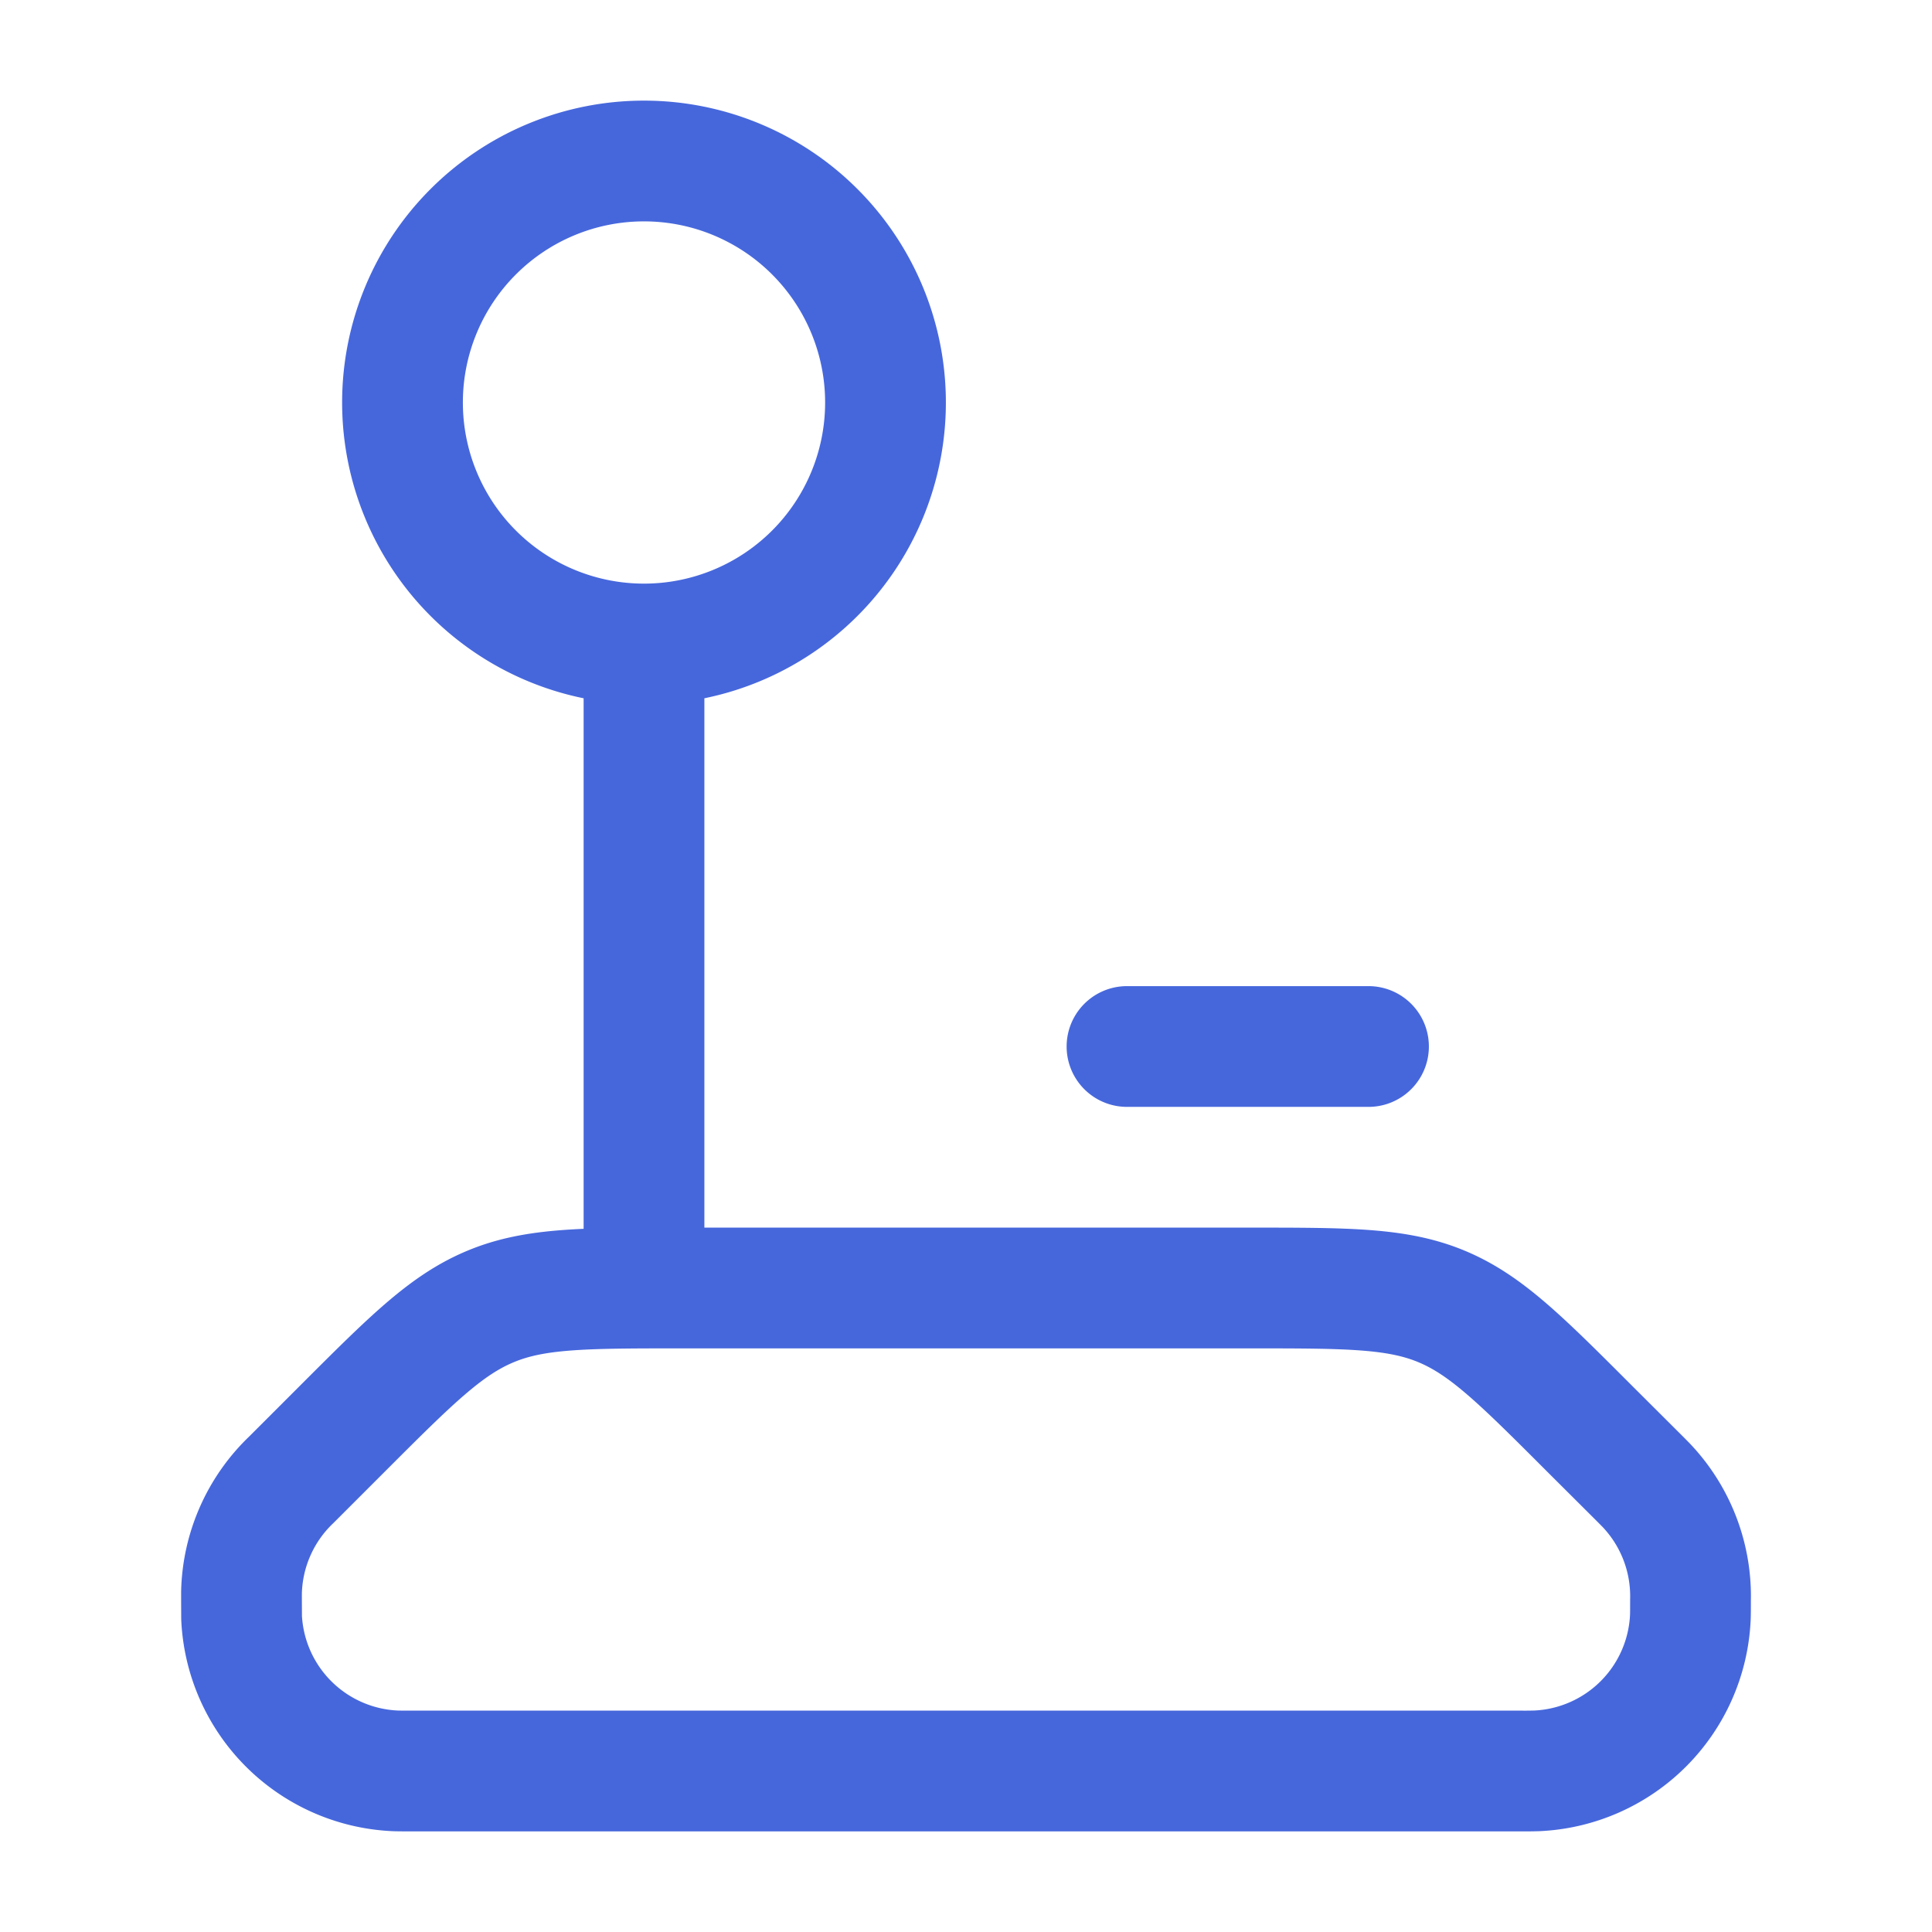 <svg width="24" height="24" fill="none" xmlns="http://www.w3.org/2000/svg"><path d="M8 8a3 3 0 100-6 3 3 0 000 6zm0 0v8m9-3h-3m4.879 9H5.12c-.112 0-.169 0-.216-.002a2 2 0 01-1.903-1.903L3 19.88v-.098a2 2 0 01.621-1.402l.622-.622c.867-.867 1.3-1.3 1.852-1.529C6.645 16 7.259 16 8.485 16h7.03c1.226 0 1.84 0 2.39.228.552.229.985.662 1.852 1.53l.622.62.069.07a2 2 0 01.552 1.43c0 .113 0 .17-.002.217a2 2 0 01-1.903 1.903 5.018 5.018 0 01-.216.002z" stroke="#4667DC" stroke-width="1.5" stroke-linecap="round" stroke-linejoin="round"/></svg>